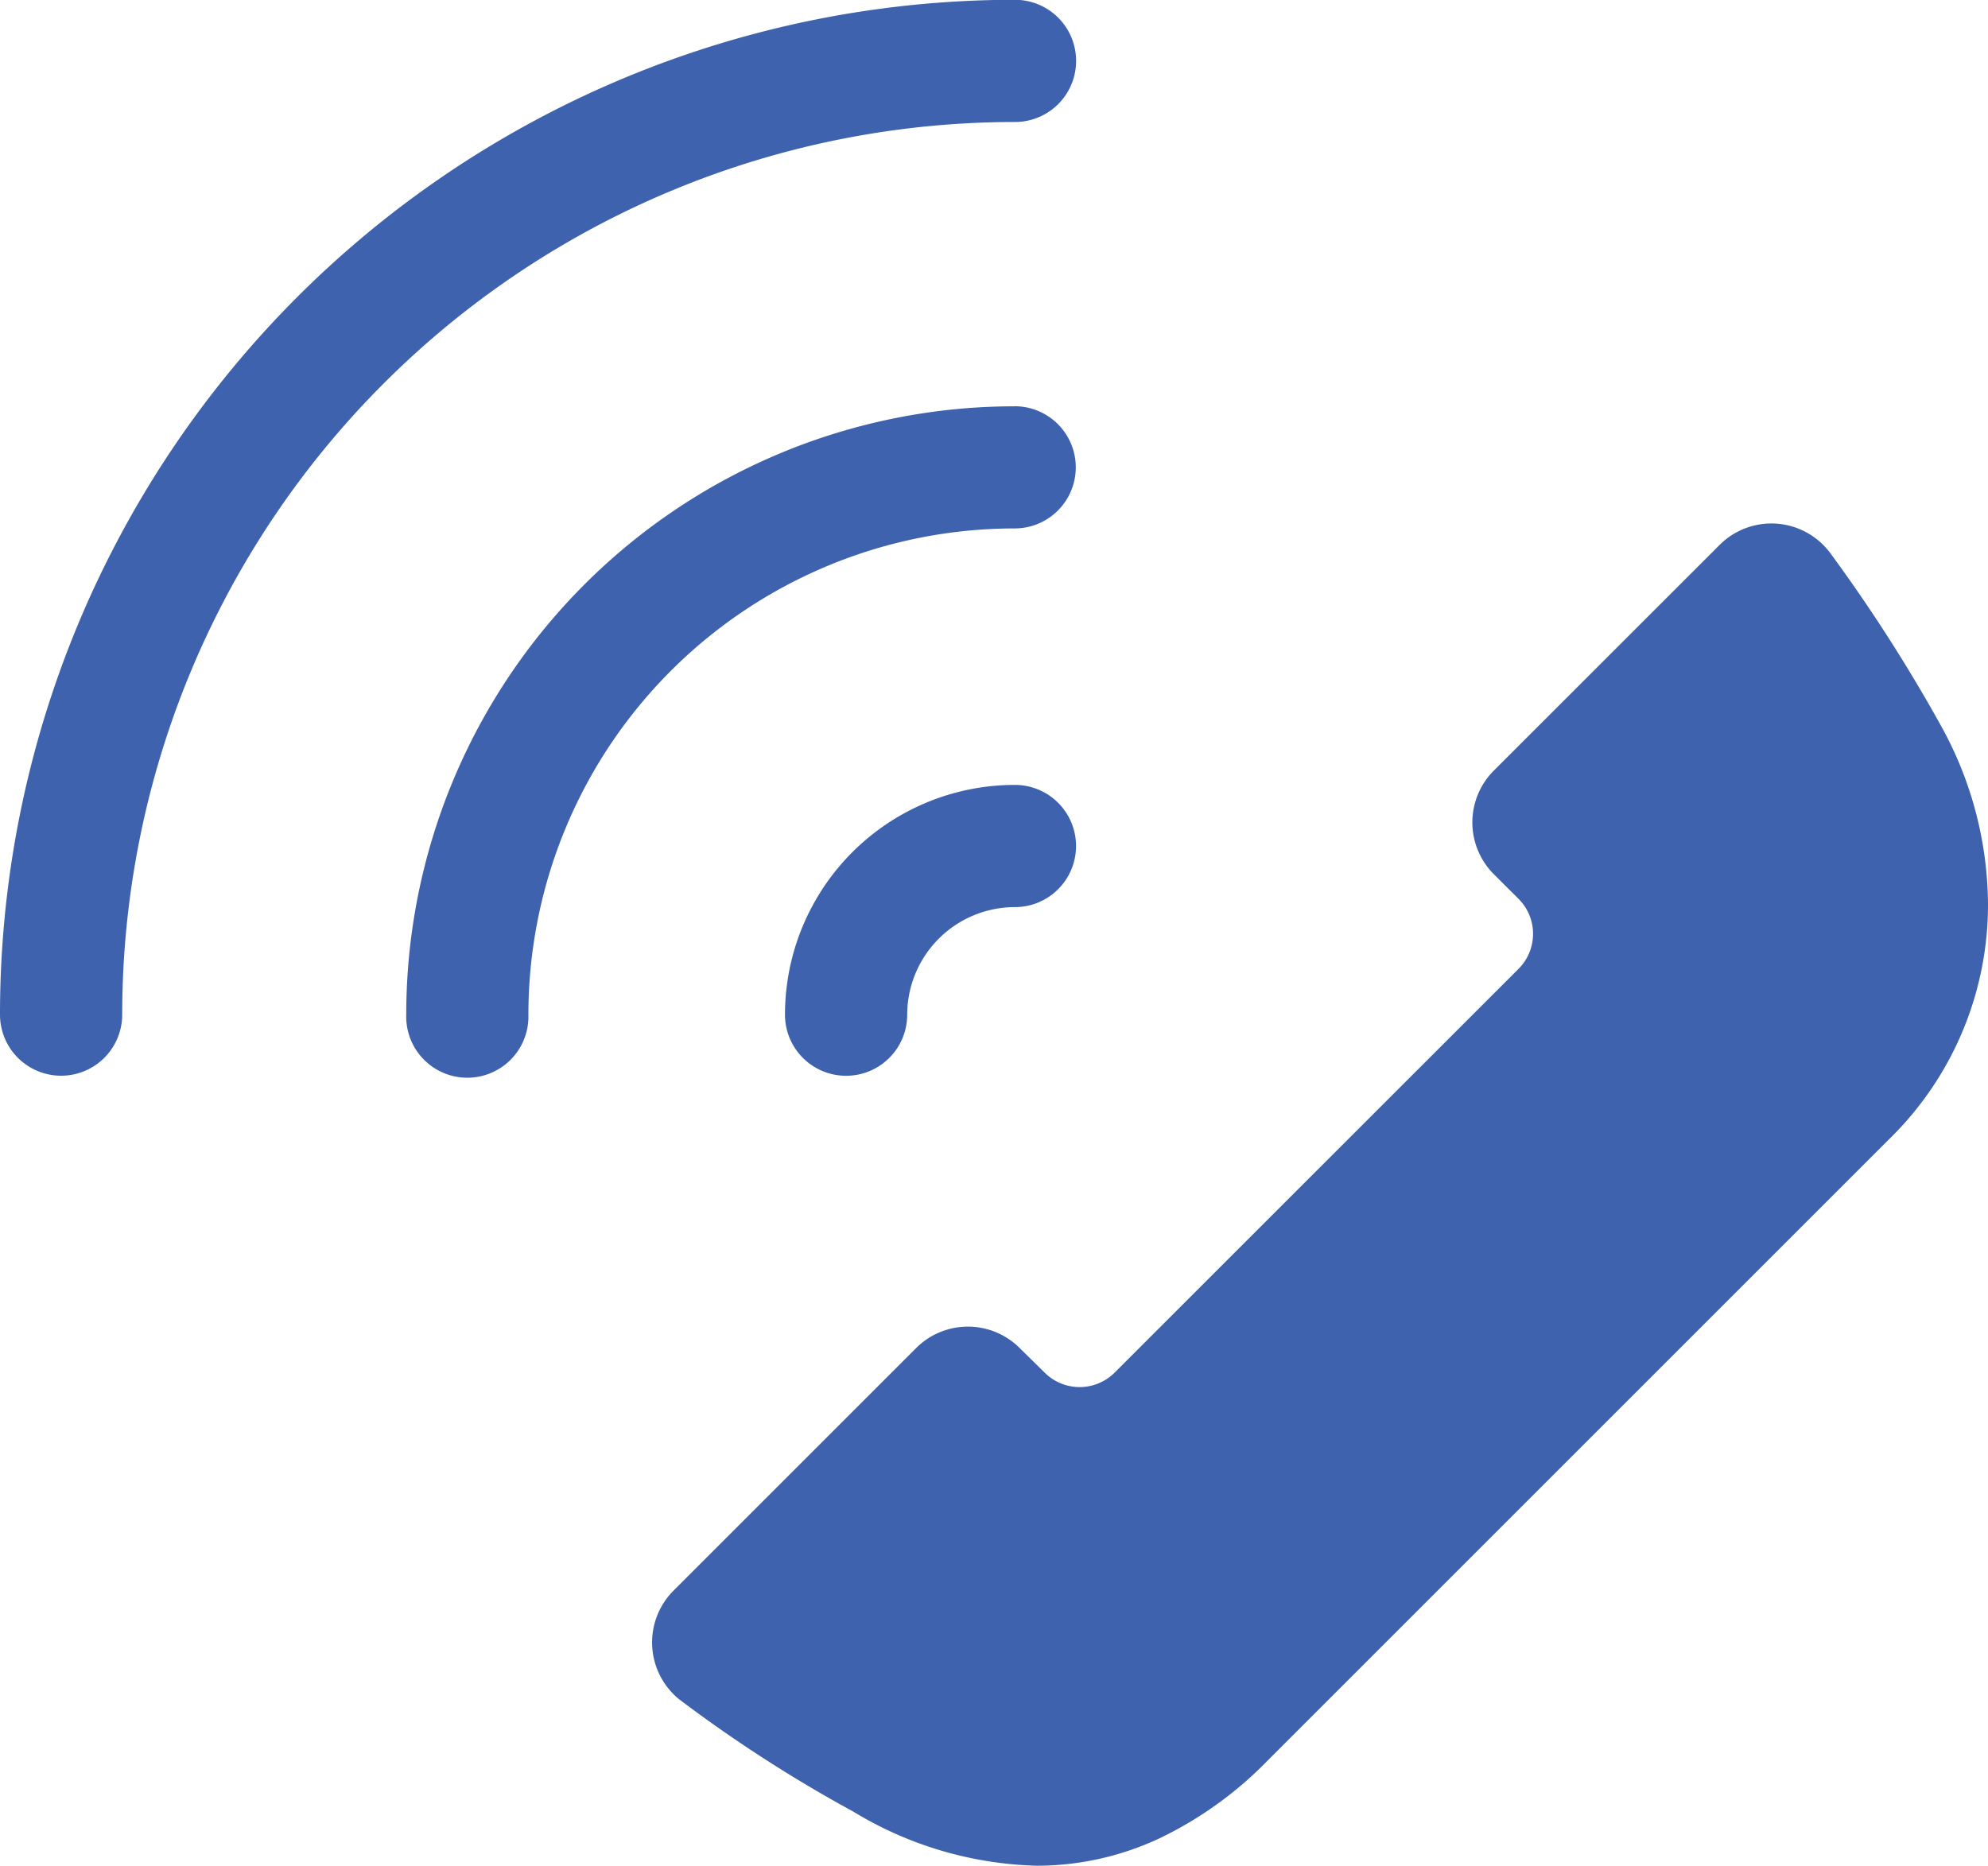 <svg height="28.217" viewBox="0 0 30.061 28.217" width="30.061" xmlns="http://www.w3.org/2000/svg" xmlns:xlink="http://www.w3.org/1999/xlink"><clipPath id="a"><path d="m0 0h30.061v28.217h-30.061z"/></clipPath><g clip-path="url(#a)" fill="#3e62ad"><path d="m41.35 41.207a1.108 1.108 0 0 0 -1.568 0l-3.667 3.667a1.109 1.109 0 0 0 .082 1.642 21.114 21.114 0 0 0 2.635 1.7 5.607 5.607 0 0 0 2.777.819 4.372 4.372 0 0 0 1.847-.411 5.745 5.745 0 0 0 1.643-1.18l9.4-9.4a4.954 4.954 0 0 0 1.492-3.55 5.63 5.63 0 0 0 -.711-2.7 24.289 24.289 0 0 0 -1.68-2.619 1.108 1.108 0 0 0 -1.668-.115l-3.413 3.412a1.108 1.108 0 0 0 0 1.568l.373.372a.748.748 0 0 1 0 1.059l-6.107 6.106a.749.749 0 0 1 -1.059 0z" transform="translate(-25.93 -20.818)"/><path d="m46.558 43.083a3.476 3.476 0 0 0 -3.477 3.475.924.924 0 1 0 1.848 0 1.63 1.63 0 0 1 1.629-1.627.924.924 0 1 0 0-1.848" transform="translate(-31.211 -31.212)"/><path d="m31.5 22.3a9.2 9.2 0 0 0 -9.2 9.2.924.924 0 1 0 1.847 0 7.354 7.354 0 0 1 7.353-7.353.924.924 0 0 0 0-1.848" transform="translate(-16.157 -16.155)"/><path d="m.924 16.269a.924.924 0 0 0 .924-.924 13.5 13.5 0 0 1 13.5-13.5.924.924 0 0 0 0-1.848 15.347 15.347 0 0 0 -15.348 15.348.924.924 0 0 0 .924.924"/></g></svg>
